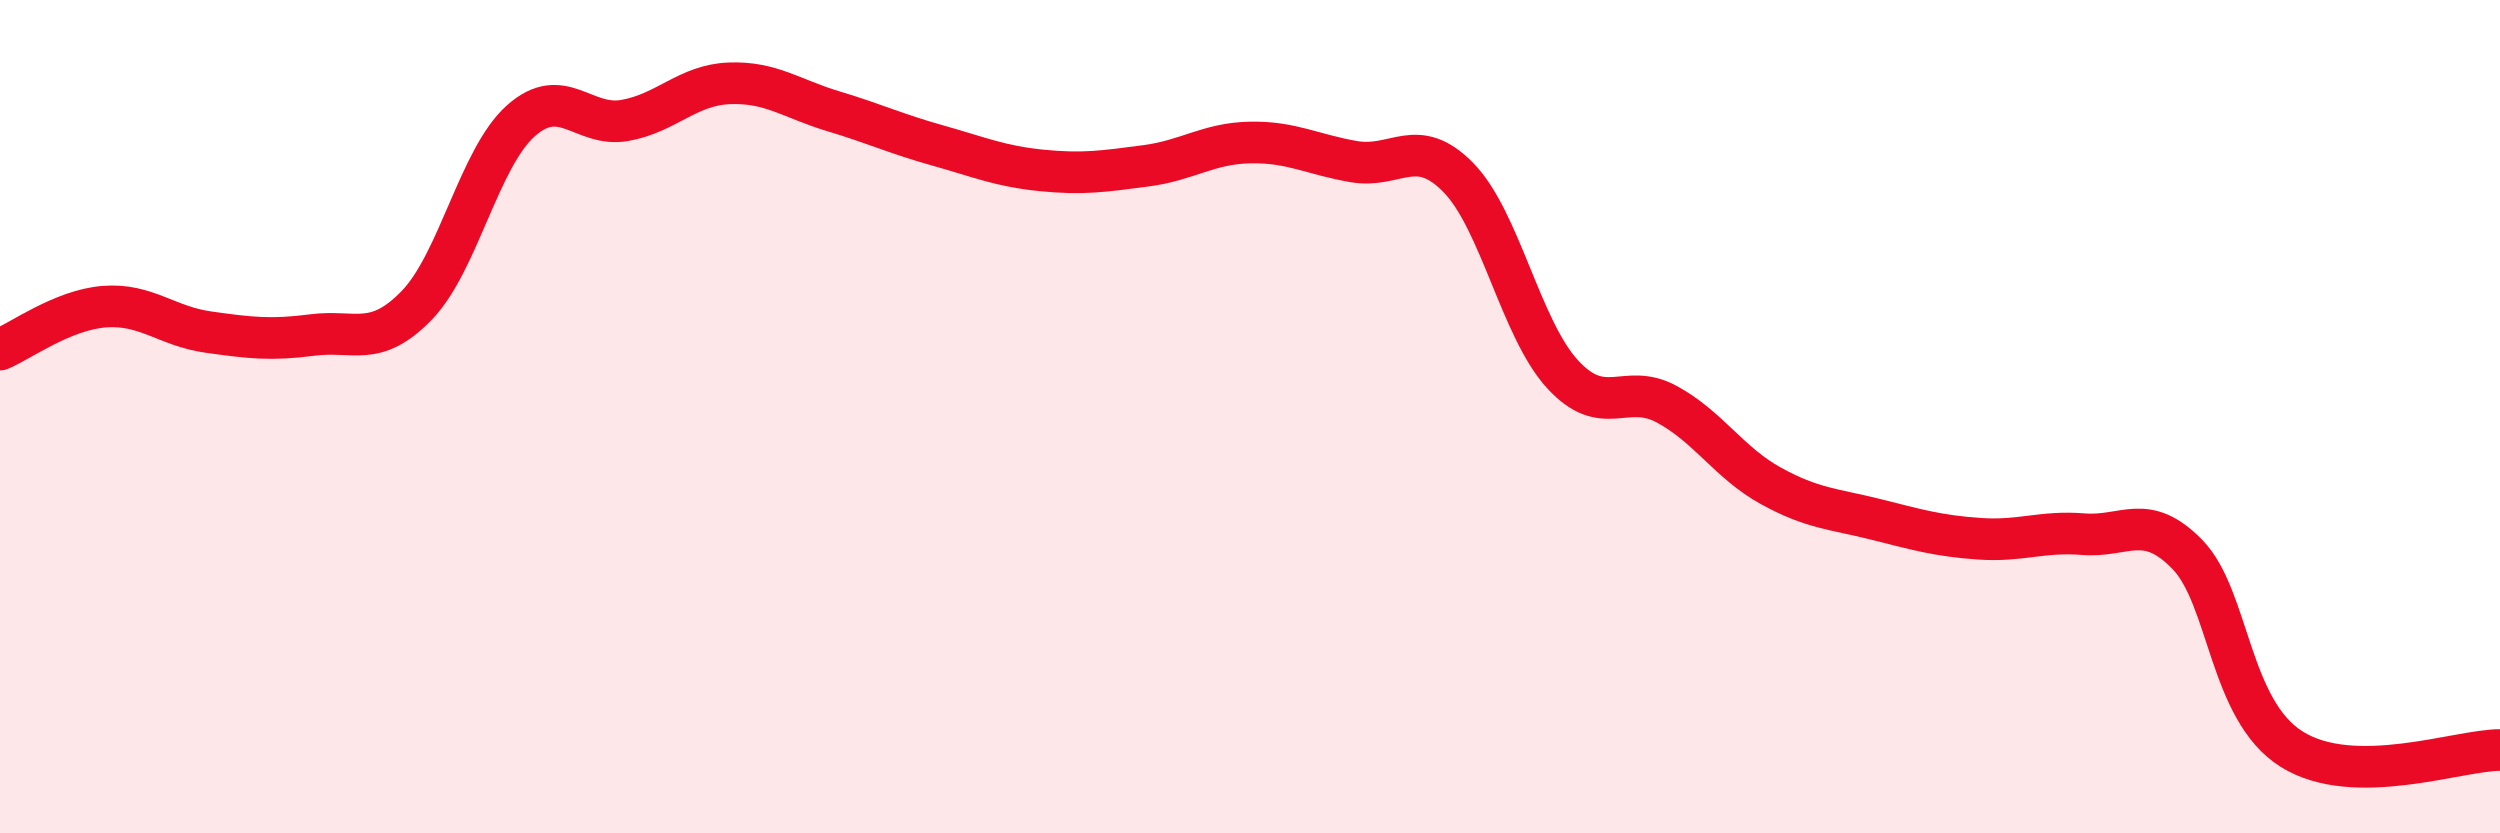 
    <svg width="60" height="20" viewBox="0 0 60 20" xmlns="http://www.w3.org/2000/svg">
      <path
        d="M 0,8.39 C 0.5,8.18 1.5,7.44 2.5,7.36 C 3.5,7.28 4,7.83 5,7.97 C 6,8.11 6.5,8.17 7.5,8.04 C 8.5,7.91 9,8.36 10,7.33 C 11,6.3 11.5,3.79 12.5,2.9 C 13.5,2.01 14,3.07 15,2.89 C 16,2.71 16.5,2.04 17.5,2 C 18.5,1.96 19,2.37 20,2.67 C 21,2.97 21.5,3.21 22.5,3.49 C 23.5,3.77 24,3.99 25,4.09 C 26,4.19 26.5,4.11 27.5,3.98 C 28.5,3.85 29,3.44 30,3.42 C 31,3.4 31.5,3.71 32.5,3.88 C 33.5,4.05 34,3.24 35,4.26 C 36,5.28 36.5,7.89 37.5,8.98 C 38.5,10.07 39,9.16 40,9.7 C 41,10.24 41.5,11.11 42.5,11.66 C 43.5,12.21 44,12.21 45,12.46 C 46,12.71 46.5,12.86 47.5,12.93 C 48.5,13 49,12.74 50,12.82 C 51,12.9 51.5,12.28 52.5,13.31 C 53.5,14.34 53.5,17.04 55,17.98 C 56.5,18.92 59,18 60,18L60 20L0 20Z"
        fill="#EB0A25"
        opacity="0.1"
        stroke-linecap="round"
        stroke-linejoin="round"
      />
      <path
        d="M 0,8.39 C 0.5,8.18 1.5,7.44 2.5,7.36 C 3.5,7.28 4,7.83 5,7.97 C 6,8.11 6.5,8.17 7.5,8.04 C 8.5,7.91 9,8.36 10,7.33 C 11,6.3 11.5,3.79 12.5,2.9 C 13.5,2.01 14,3.07 15,2.89 C 16,2.71 16.5,2.04 17.5,2 C 18.5,1.96 19,2.37 20,2.67 C 21,2.97 21.5,3.21 22.5,3.49 C 23.5,3.77 24,3.99 25,4.09 C 26,4.19 26.5,4.11 27.5,3.98 C 28.5,3.85 29,3.44 30,3.42 C 31,3.4 31.5,3.71 32.5,3.88 C 33.5,4.05 34,3.24 35,4.26 C 36,5.28 36.5,7.89 37.5,8.98 C 38.5,10.07 39,9.16 40,9.7 C 41,10.24 41.5,11.11 42.5,11.66 C 43.5,12.21 44,12.21 45,12.46 C 46,12.71 46.5,12.86 47.5,12.93 C 48.5,13 49,12.74 50,12.82 C 51,12.9 51.5,12.28 52.5,13.31 C 53.5,14.34 53.5,17.04 55,17.98 C 56.5,18.92 59,18 60,18"
        stroke="#EB0A25"
        stroke-width="1"
        fill="none"
        stroke-linecap="round"
        stroke-linejoin="round"
      />
    </svg>
  